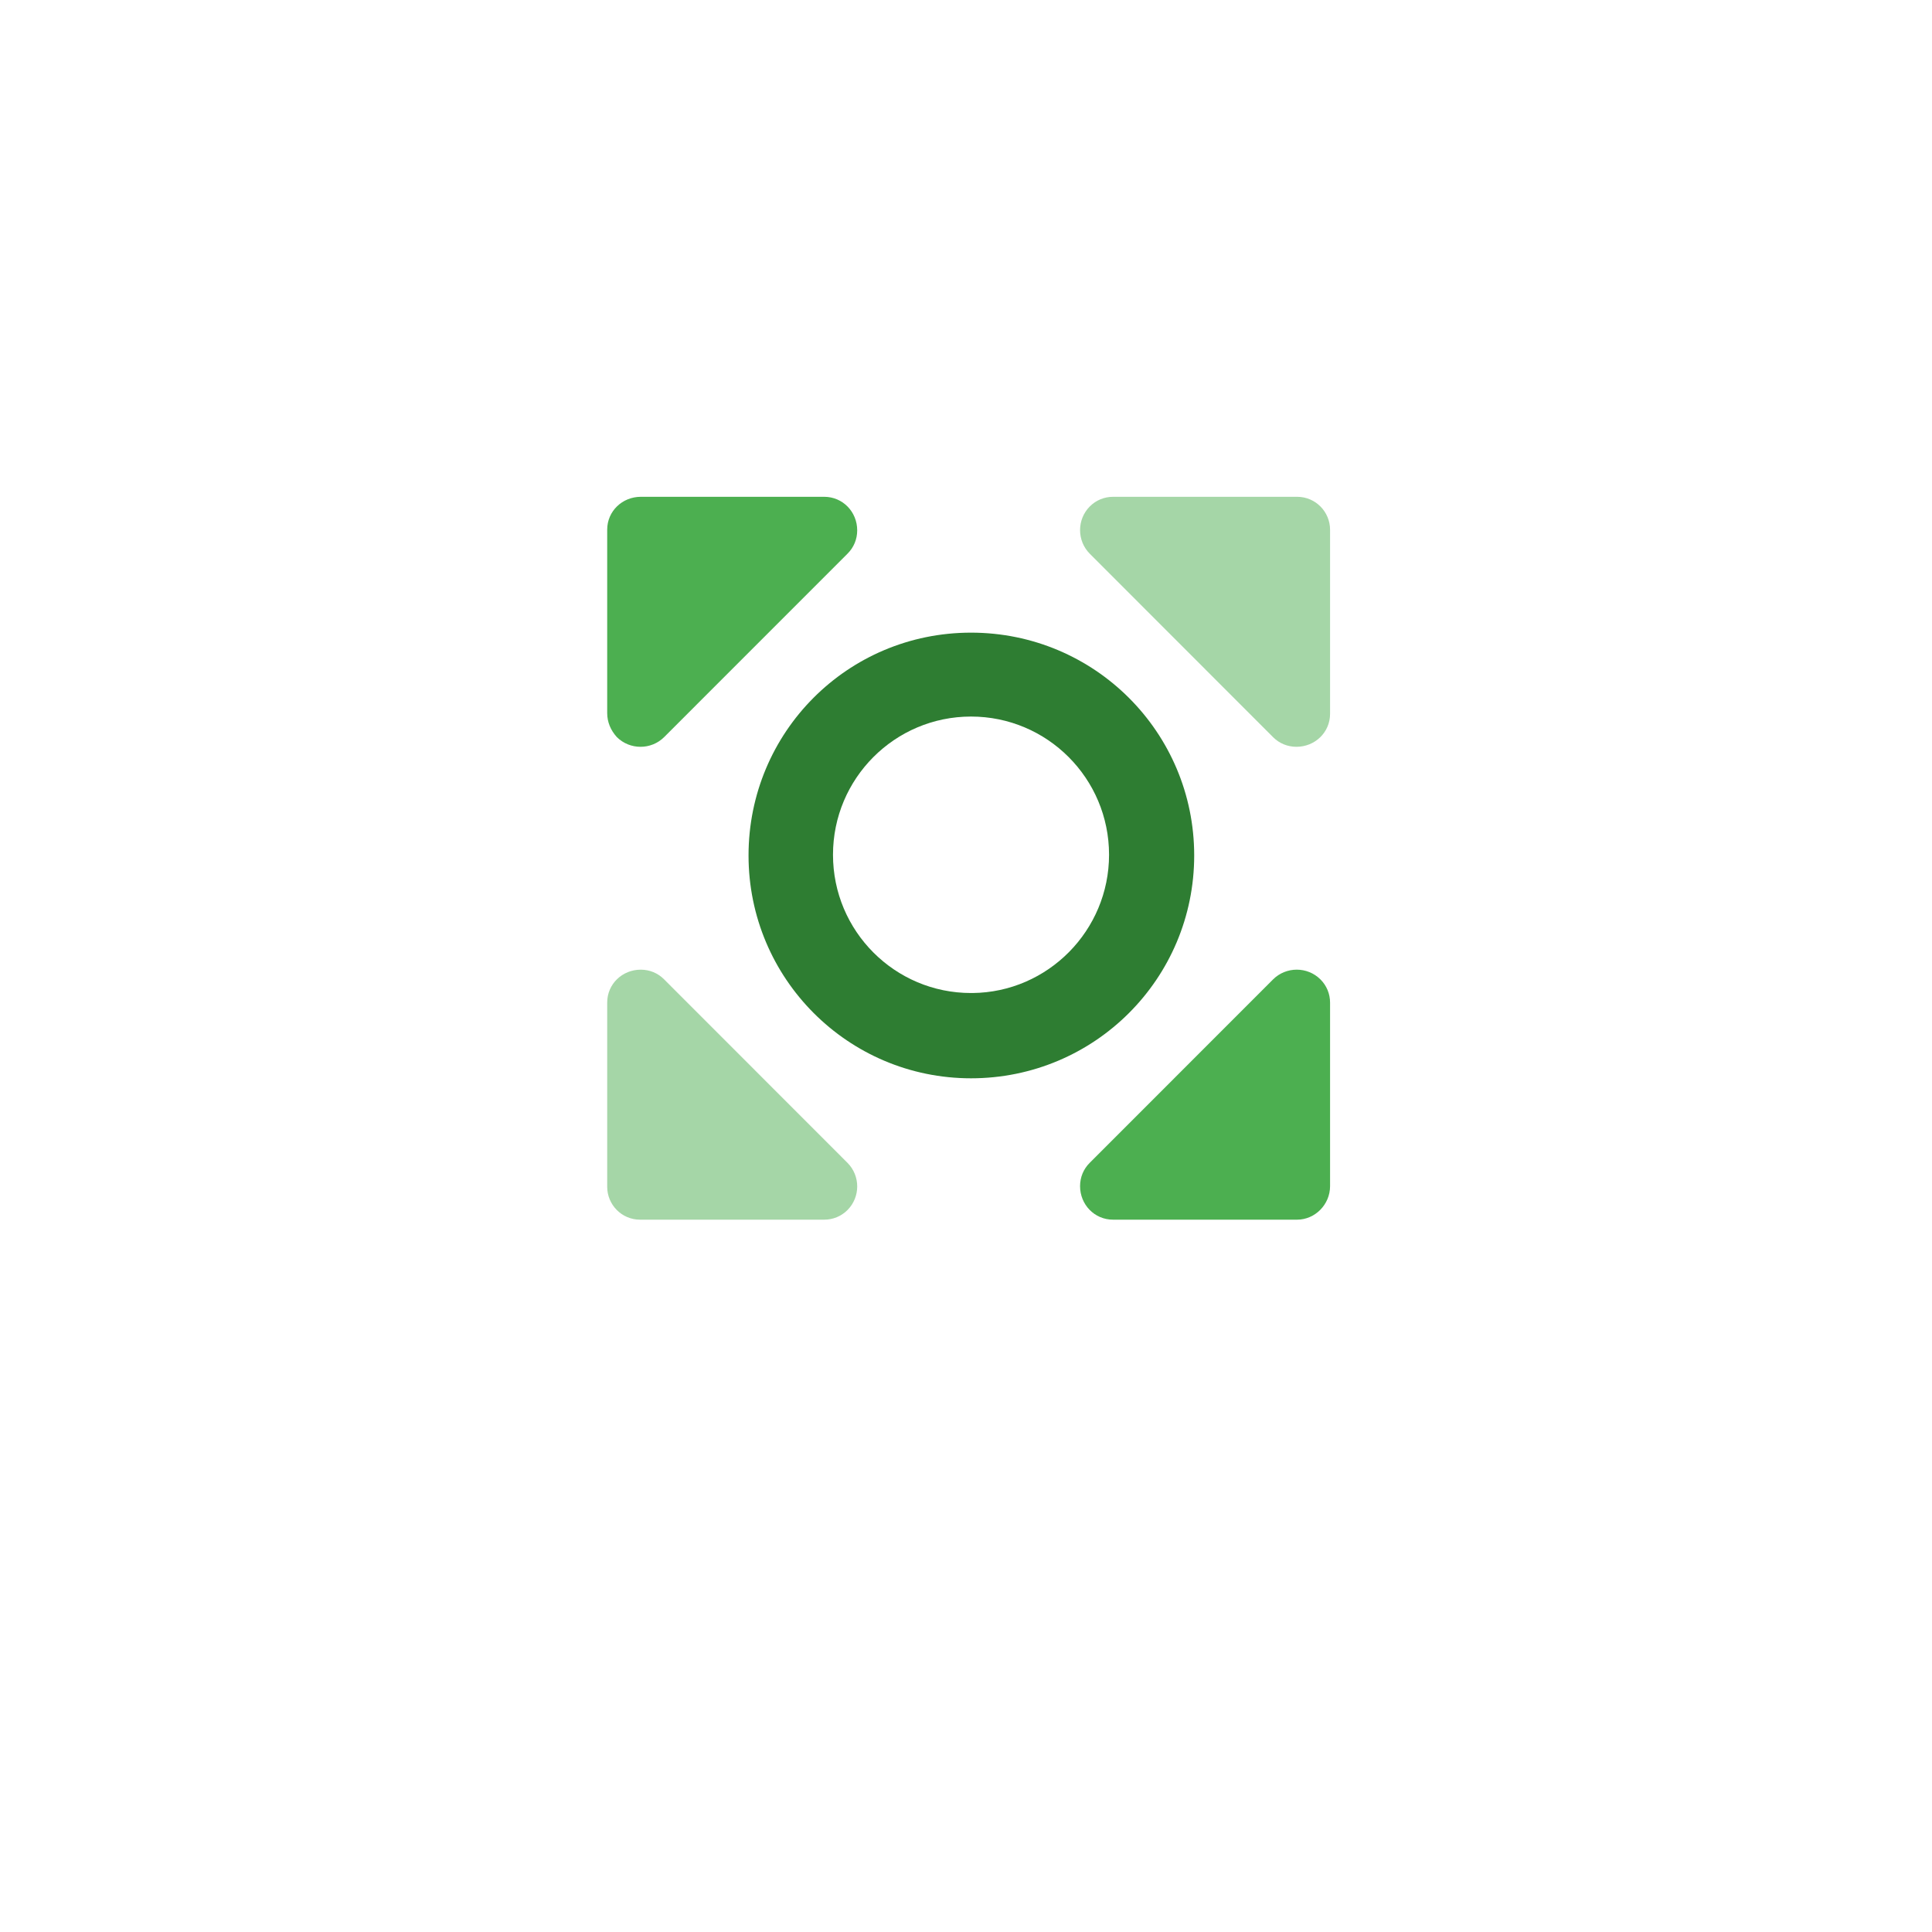 <svg width="70" height="70" viewBox="0 0 70 70" fill="none" xmlns="http://www.w3.org/2000/svg">
<g clip-path="url(#clip0_755_213163)">
<g filter="url(#filter0_d_755_213163)">
<path d="M48.023 4H21.977C14.258 4 8 10.258 8 17.977V44.023C8 51.742 14.258 58 21.977 58H48.023C55.742 58 62 51.742 62 44.023V17.977C62 10.258 55.742 4 48.023 4Z" fill="white"/>
</g>
<path d="M29.863 18C30.535 18 31.058 18.546 31.058 19.215C31.058 19.538 30.934 19.835 30.71 20.058L24.065 26.705C23.593 27.176 22.821 27.176 22.348 26.705C22.124 26.457 22 26.159 22 25.837V19.19C22 18.521 22.547 18 23.219 18H29.863Z" fill="#4CAF50"/>
<path d="M40.327 44.191C39.655 44.191 39.133 43.645 39.133 42.976C39.133 42.653 39.257 42.356 39.481 42.133L46.125 35.486C46.598 35.015 47.37 35.015 47.842 35.486C48.066 35.709 48.191 36.007 48.191 36.329V42.976C48.191 43.645 47.643 44.191 46.996 44.191H40.327Z" fill="#4CAF50"/>
<path d="M43.268 30.995C43.268 26.535 39.66 22.922 35.182 22.922C30.704 22.922 27.121 26.535 27.121 30.995C27.121 35.456 30.729 39.069 35.182 39.069C39.66 39.069 43.268 35.456 43.268 30.995ZM35.182 35.979C32.42 35.979 30.181 33.736 30.181 30.97C30.181 28.204 32.42 25.962 35.182 25.962C37.944 25.962 40.183 28.204 40.183 30.97C40.183 33.711 37.969 35.954 35.232 35.979C35.207 35.979 35.207 35.979 35.182 35.979Z" fill="#2E7D32"/>
<path d="M22 36.324C22 35.654 22.546 35.133 23.215 35.133C23.538 35.133 23.835 35.257 24.058 35.48L30.705 42.131C31.176 42.603 31.176 43.372 30.705 43.843C30.481 44.067 30.184 44.191 29.861 44.191H23.19C22.521 44.191 22 43.645 22 43V36.324Z" fill="#A5D6A7"/>
<path d="M48.191 25.863C48.191 26.535 47.644 27.058 46.972 27.058C46.649 27.058 46.351 26.934 46.127 26.71L39.487 20.065C39.015 19.593 39.015 18.821 39.487 18.348C39.711 18.124 40.009 18 40.333 18H46.997C47.669 18 48.191 18.547 48.191 19.195V25.863Z" fill="#A5D6A7"/>
</g>
<defs>
<filter id="filter0_d_755_213163" x="0" y="0" width="70" height="70" filterUnits="userSpaceOnUse" color-interpolation-filters="sRGB">
<feFlood flood-opacity="0" result="BackgroundImageFix"/>
<feColorMatrix in="SourceAlpha" type="matrix" values="0 0 0 0 0 0 0 0 0 0 0 0 0 0 0 0 0 0 127 0" result="hardAlpha"/>
<feOffset dy="4"/>
<feGaussianBlur stdDeviation="4"/>
<feColorMatrix type="matrix" values="0 0 0 0 0.69 0 0 0 0 0.745 0 0 0 0 0.773 0 0 0 0.24 0"/>
<feBlend mode="multiply" in2="BackgroundImageFix" result="effect1_dropShadow_755_213163"/>
<feBlend mode="normal" in="SourceGraphic" in2="effect1_dropShadow_755_213163" result="shape"/>
</filter>
<clipPath id="clip0_755_213163">
<rect width="70" height="70" fill="white"/>
</clipPath>
</defs>
</svg>
